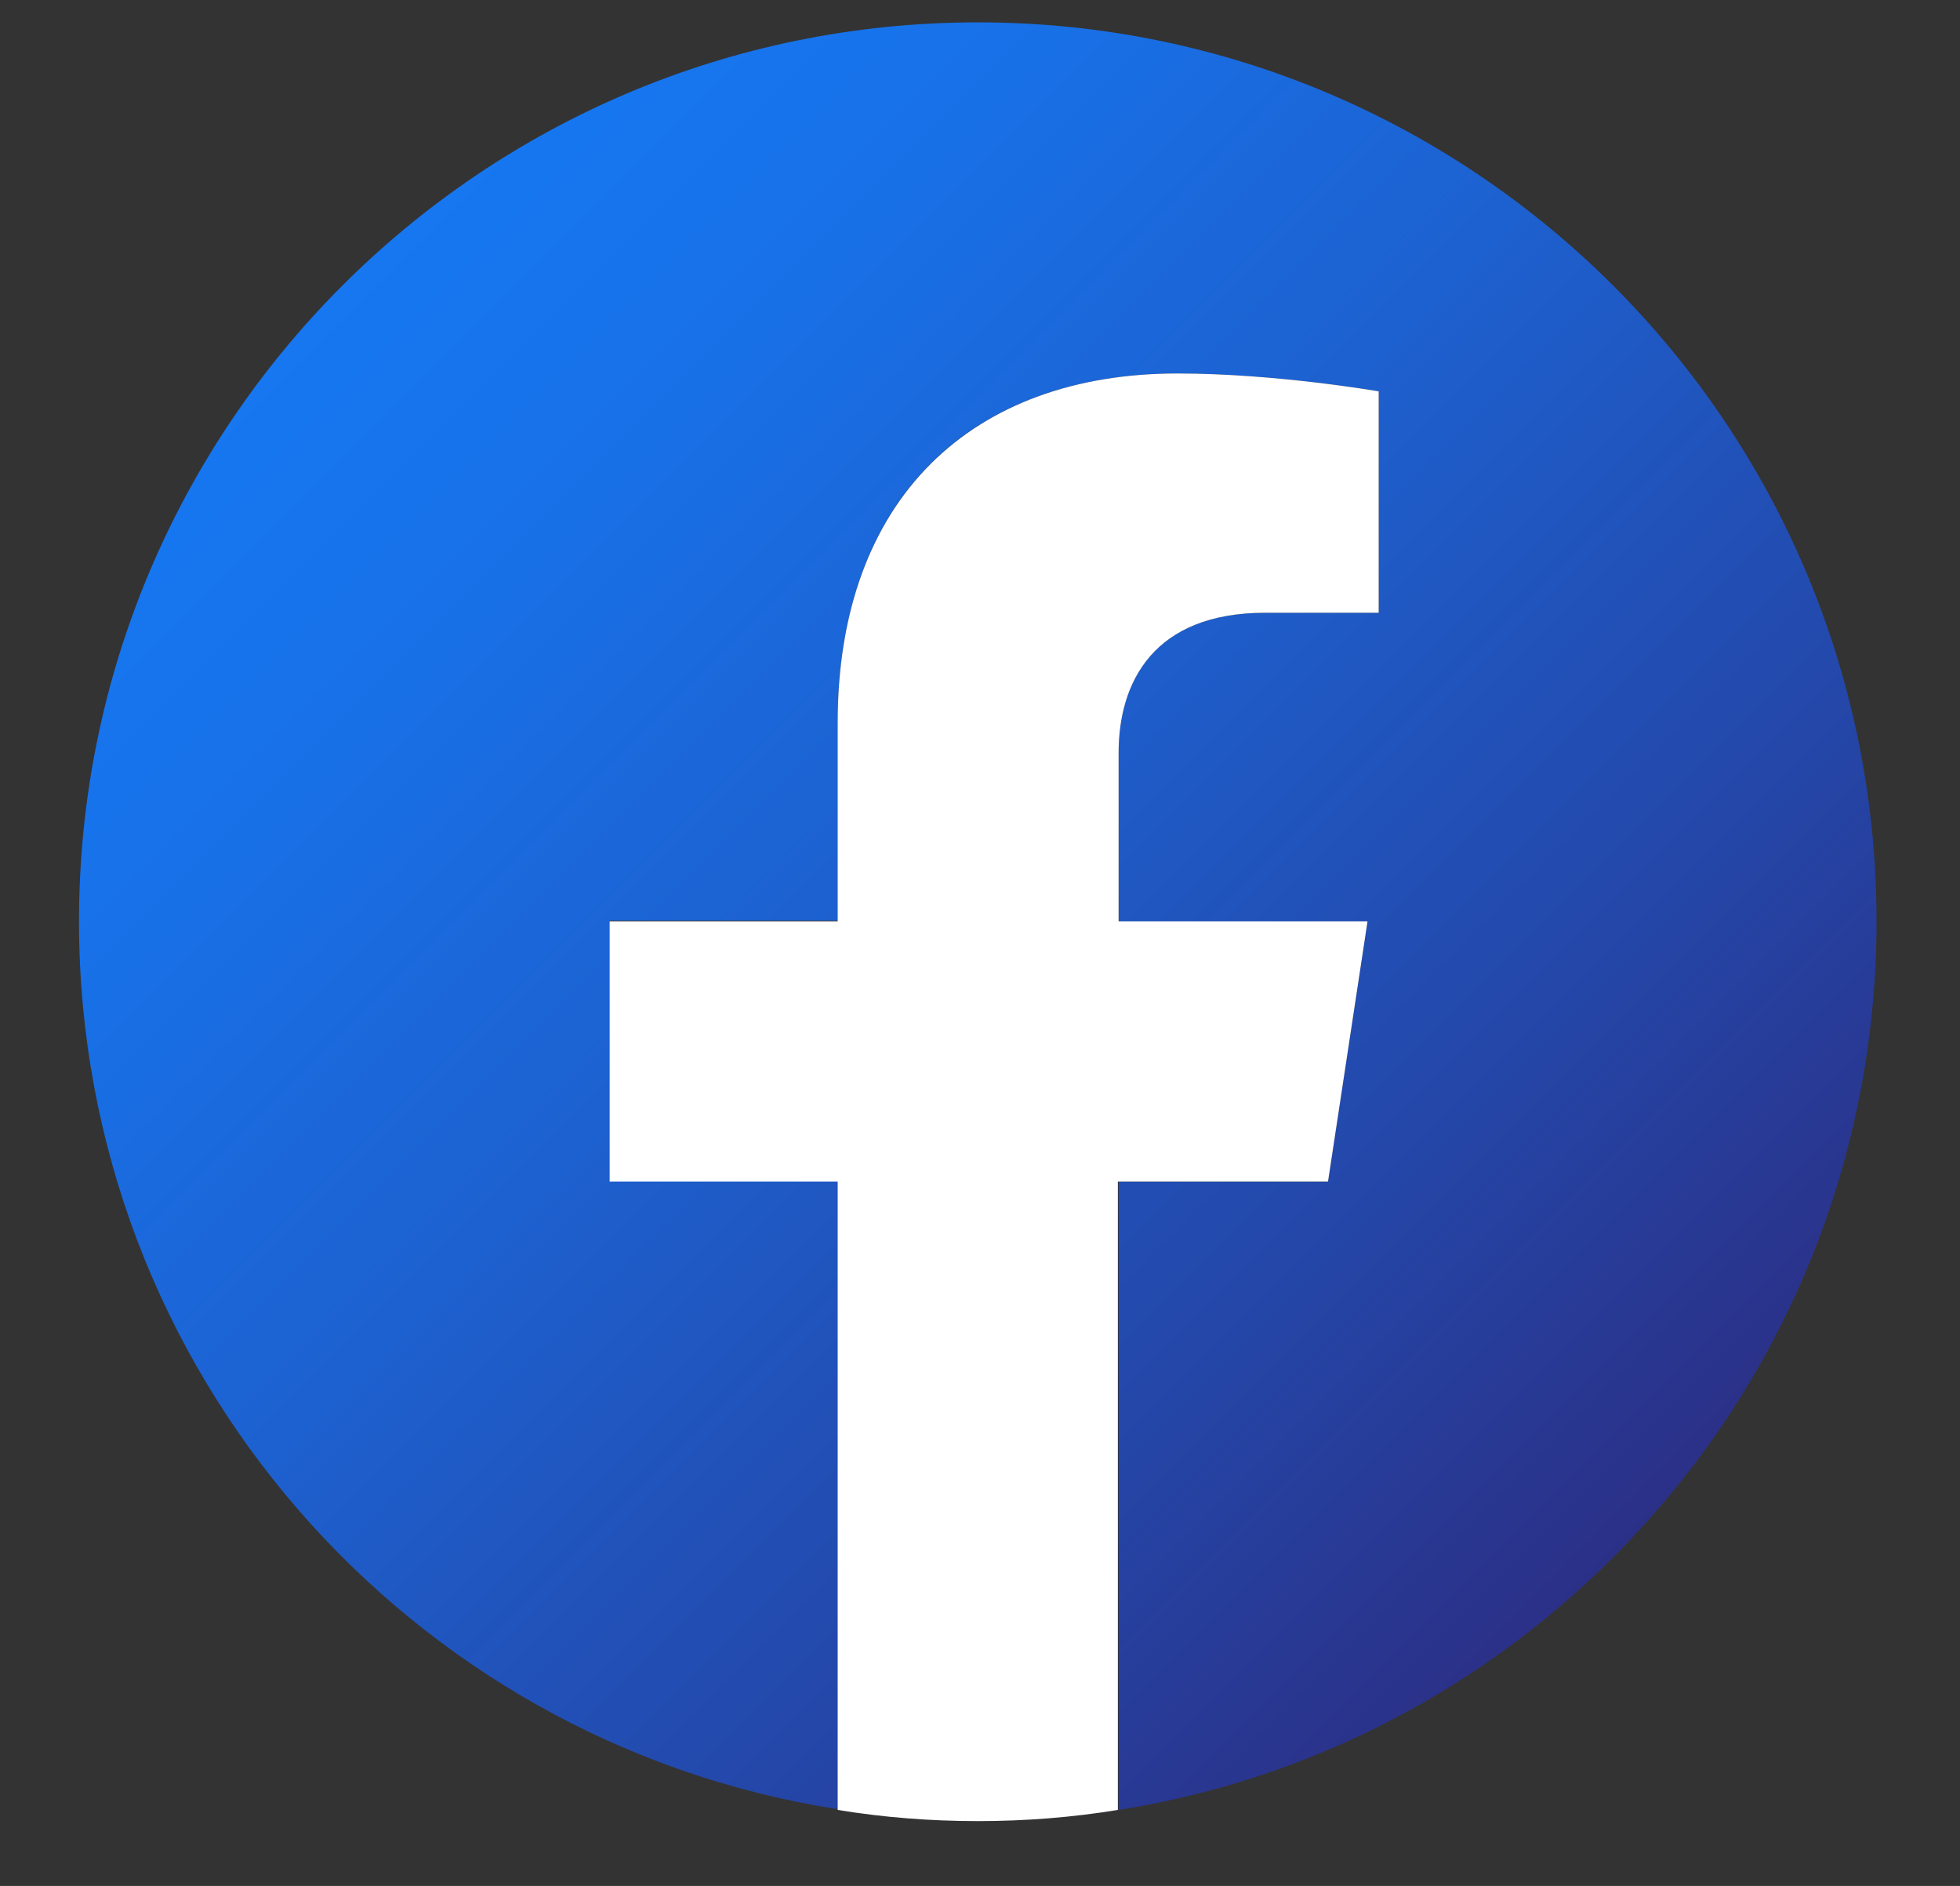 <?xml version="1.0" encoding="utf-8"?>
<!-- Generator: Adobe Illustrator 24.2.3, SVG Export Plug-In . SVG Version: 6.00 Build 0)  -->
<svg version="1.1" id="Capa_1" xmlns="http://www.w3.org/2000/svg" xmlns:xlink="http://www.w3.org/1999/xlink" x="0px" y="0px"
	 viewBox="0 0 263 253" style="enable-background:new 0 0 263 253;" xml:space="preserve">
<rect x="0" y="0" width="263" height="253" fill="#333333" stroke="none"/>
<style type="text/css">
	.st0{fill-rule:evenodd;clip-rule:evenodd;fill:#DEDEDD;}
	.st1{fill:url(#SVGID_1_);}
	.st2{fill:#FFFFFF;}
</style>
<path id="Icono_5_" class="st0" d="M3805,7692.8c-0.7,0.6-0.7,1.7,0,2.3l12.9,12.6c0.3,0.3,0.9,0.3,1.2,0l1.2-1.2
	c0.3-0.3,0.3-0.8,0-1.2l-11.1-10.9c-0.3-0.3-0.3-0.8,0-1.2l11.1-10.9c0.3-0.3,0.3-0.8,0-1.2l-1.2-1.2c-0.3-0.3-0.9-0.3-1.2,0
	L3805,7692.8z"/>
<g>
	<g>
		<linearGradient id="SVGID_1_" gradientUnits="userSpaceOnUse" x1="45.957" y1="38.325" x2="216.52" y2="208.887">
			<stop  offset="0" style="stop-color:#1677F1"/>
			<stop  offset="0.162" style="stop-color:#1871E8"/>
			<stop  offset="0.425" style="stop-color:#1D61D0"/>
			<stop  offset="0.754" style="stop-color:#2447A9"/>
			<stop  offset="1" style="stop-color:#2B3087"/>
		</linearGradient>
		<path class="st1" d="M251.8,123.6C251.8,57,197.8,3,131.2,3C64.6,3,10.6,57,10.6,123.6c0,60.2,44.1,110.1,101.8,119.1v-84.3H81.8
			v-34.9h30.6V97c0-30.2,18-46.9,45.6-46.9c13.2,0,27,2.4,27,2.4v29.7h-15.2c-15,0-19.7,9.3-19.7,18.8v22.6h33.4l-5.3,34.9h-28.1
			v84.3C207.7,233.7,251.8,183.8,251.8,123.6z"/>
		<path class="st2" d="M178.2,158.5l5.3-34.9h-33.4V101c0-9.5,4.7-18.8,19.7-18.8h15.2V52.5c0,0-13.8-2.4-27-2.4
			c-27.5,0-45.6,16.7-45.6,46.9v26.6H81.8v34.9h30.6v84.3c6.1,1,12.4,1.5,18.8,1.5c6.4,0,12.7-0.5,18.8-1.5v-84.3H178.2z"/>
	</g>
</g>
</svg>
